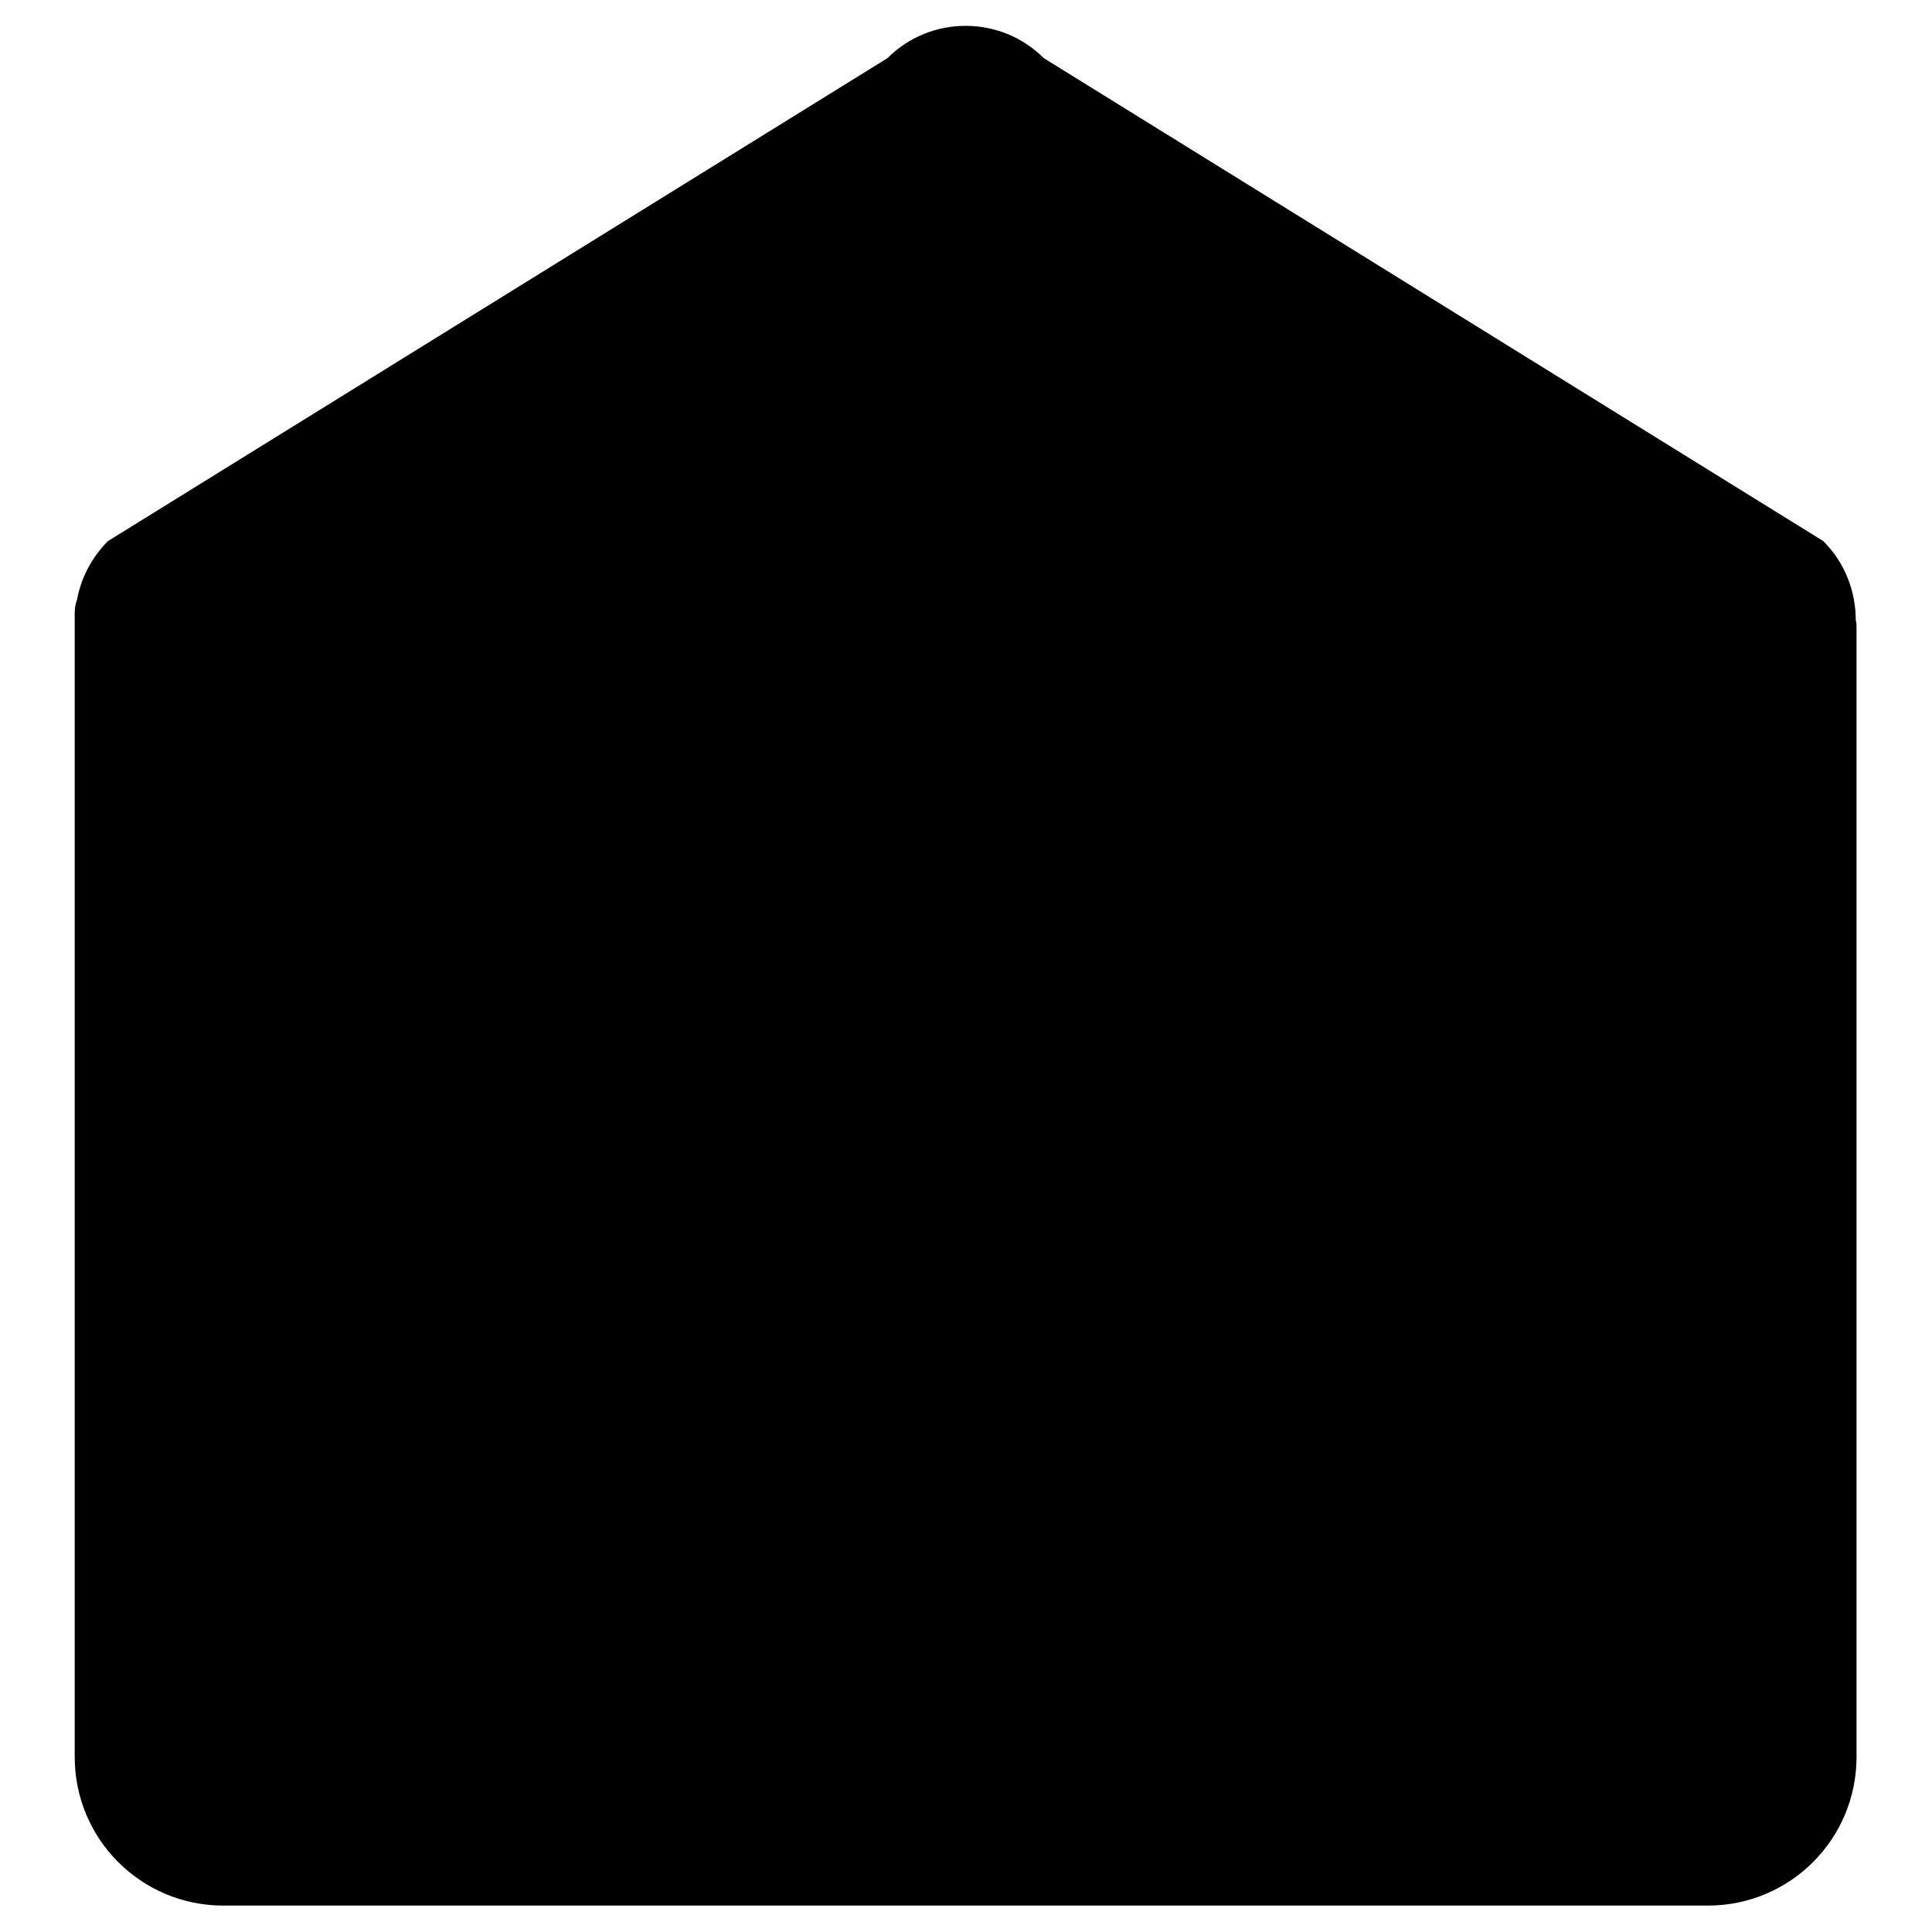<?xml version="1.0" encoding="utf-8"?>
<!-- Svg Vector Icons : http://www.onlinewebfonts.com/icon -->
<!DOCTYPE svg PUBLIC "-//W3C//DTD SVG 1.1//EN" "http://www.w3.org/Graphics/SVG/1.1/DTD/svg11.dtd">
<svg version="1.1" xmlns="http://www.w3.org/2000/svg" xmlns:xlink="http://www.w3.org/1999/xlink" x="0px" y="0px" viewBox="0 0 256 256" enable-background="new 0 0 256 256" xml:space="preserve">
<g> <path fill="#000000" d="M245.9,82.2c0-3.8-1.4-7.6-4.3-10.5l-103.3-64c-5.7-5.7-15-5.7-20.7,0l-103.3,64c-2.2,2.2-3.6,5-4.1,7.8 c-0.2,0.5-0.3,1.1-0.3,1.7v151.6c0,10.9,8.8,19.7,19.7,19.7h196.7c10.9,0,19.7-8.8,19.7-19.7V83.1C246,82.8,246,82.5,245.9,82.2 L245.9,82.2z"/></g>
</svg>